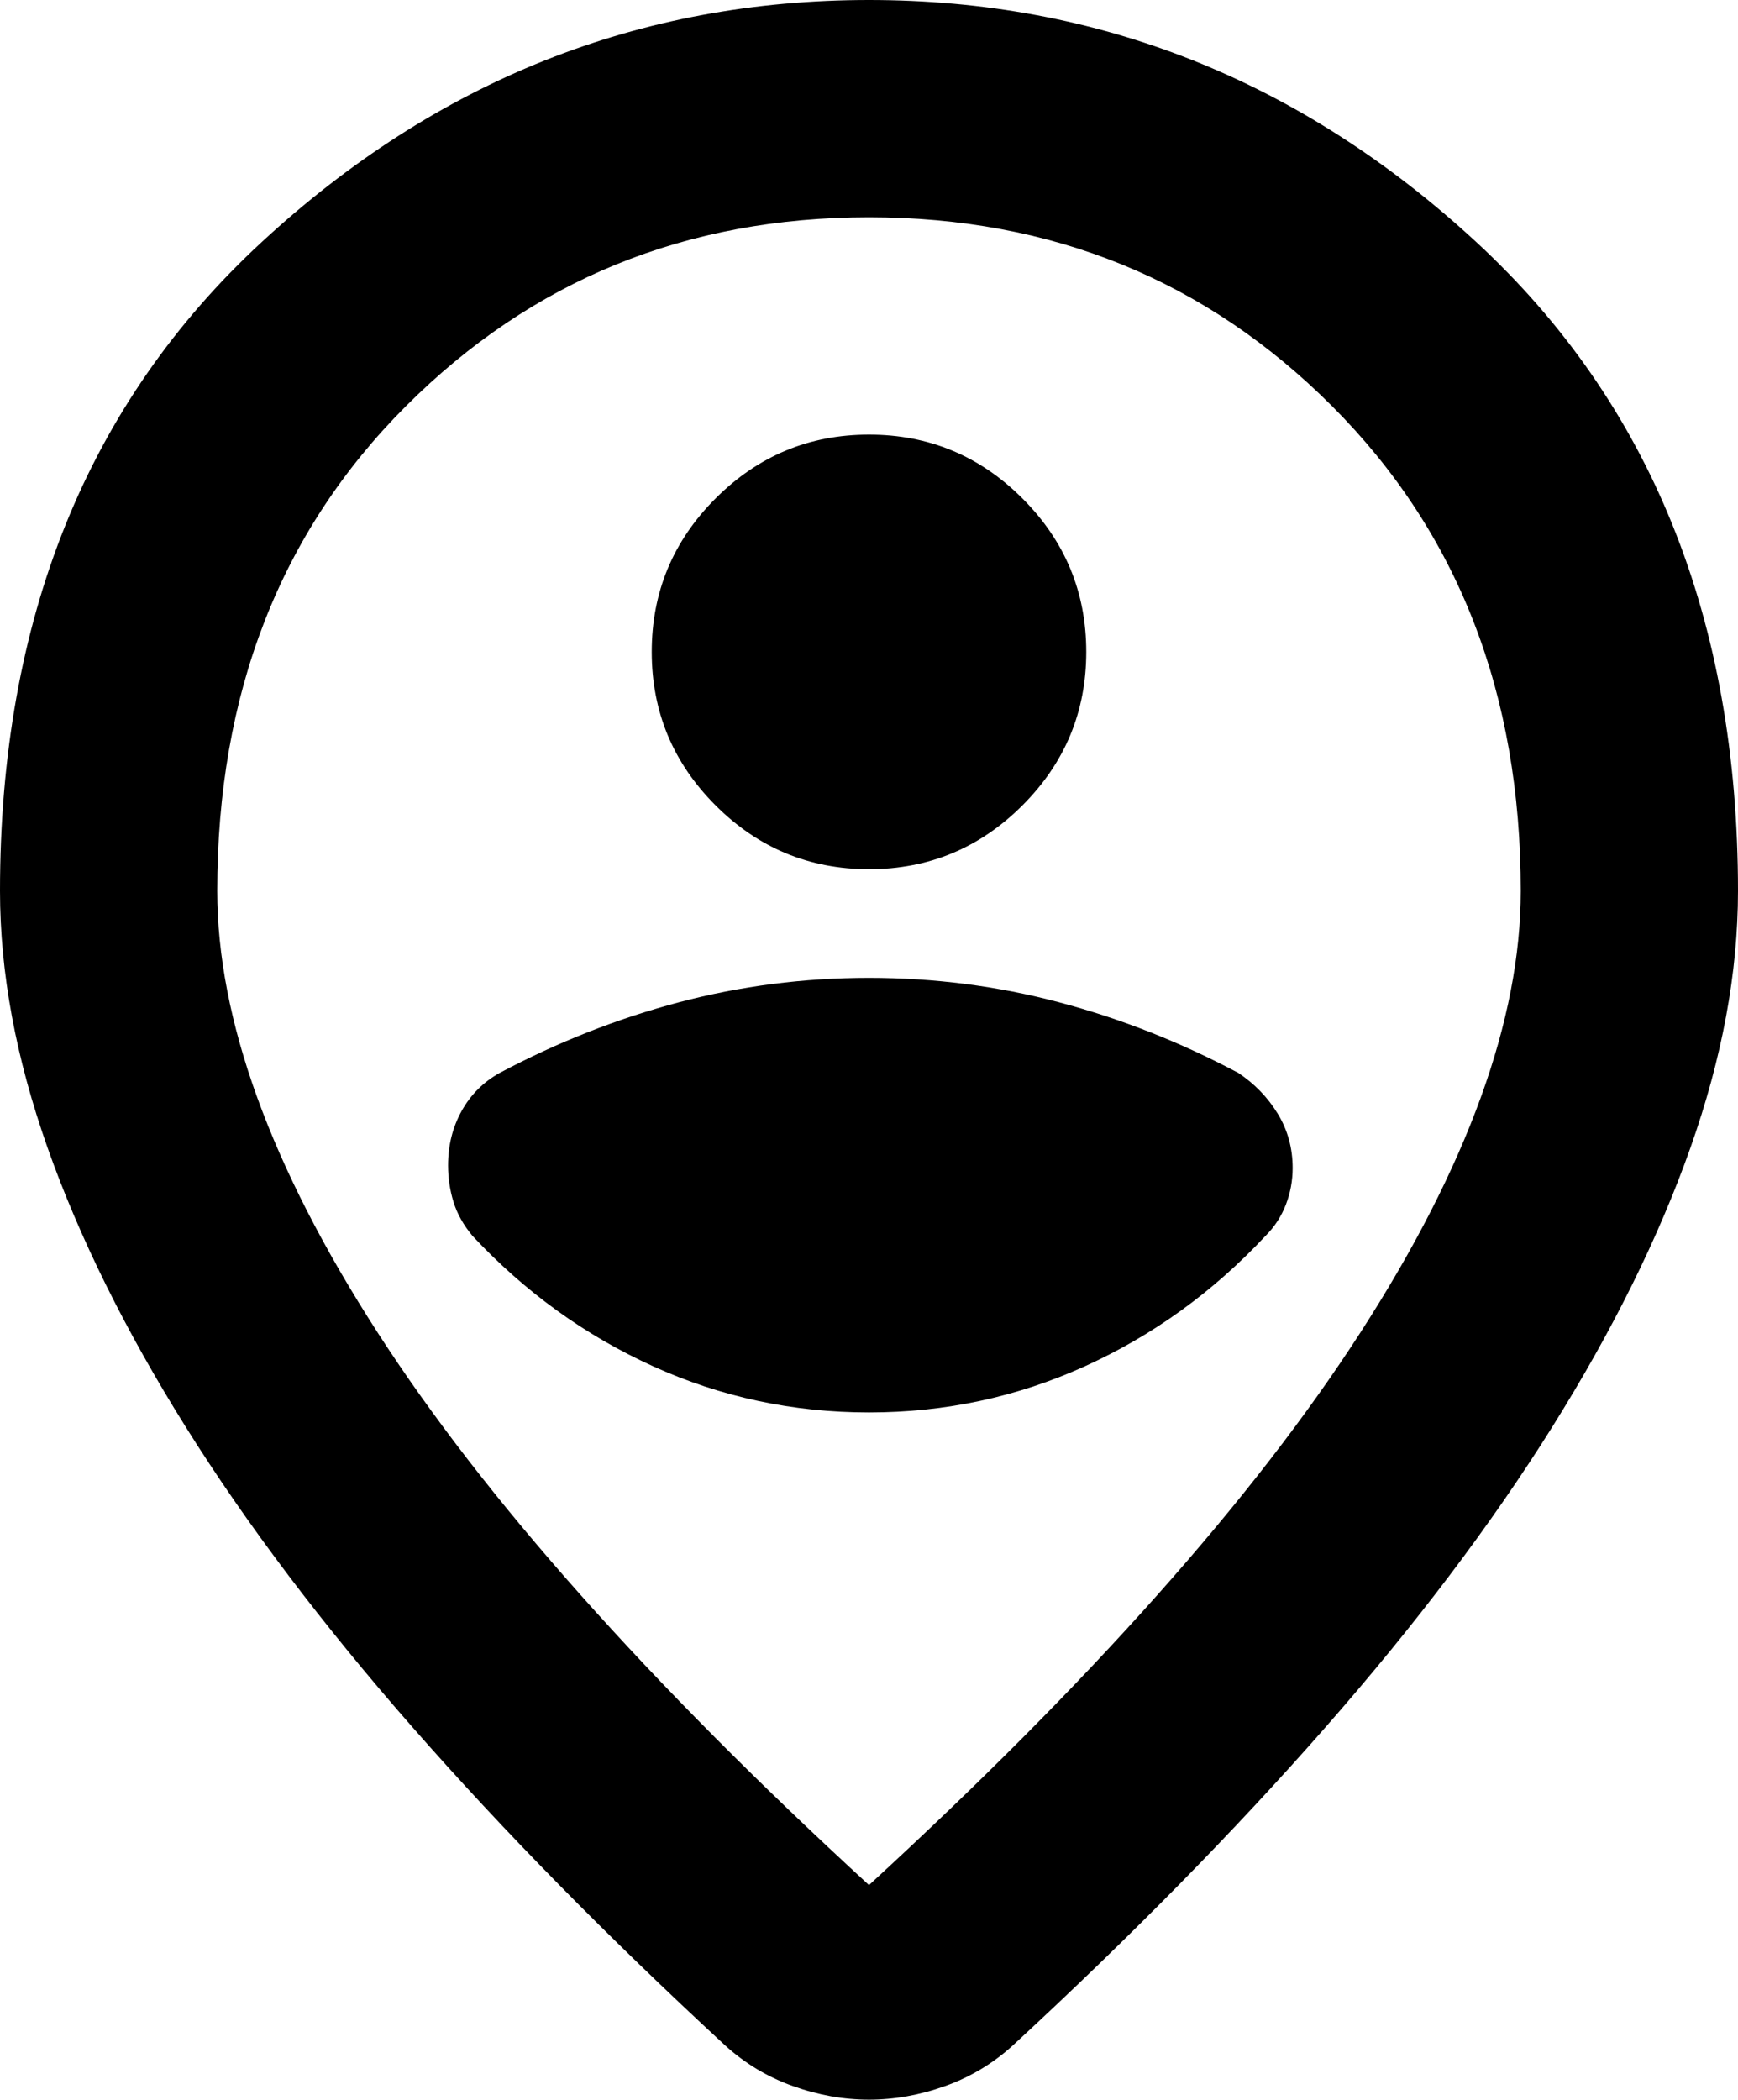 <svg xmlns="http://www.w3.org/2000/svg" viewBox="160 -880 640 773"><path d="M480-186q122-112 181-203.5T720-552q0-109-69.5-178.5T480-800t-170.5 69.5T240-552q0 71 59 162.5T480-186m0 79q-14 0-28-5t-25-15q-65-60-115-117t-83.5-110.5-51-103T160-552q0-150 96.5-239T480-880t223.5 89T800-552q0 45-17.5 94.5t-51 103T648-244 533-127q-11 10-25 15t-28 5m0-253q42 0 79.5-17t66.5-48q5-5 7.5-11.5T636-450q0-11-5.5-20T616-485q-32-17-66-26t-70-9-70 9-66 26q-9 5-14 14t-5 20q0 7 2 13.5t7 12.5q29 31 66.5 48t79.5 17m0-200q33 0 56.5-23.5T560-640t-23.5-56.5T480-720t-56.5 23.5T400-640t23.5 56.5T480-560"/></svg>